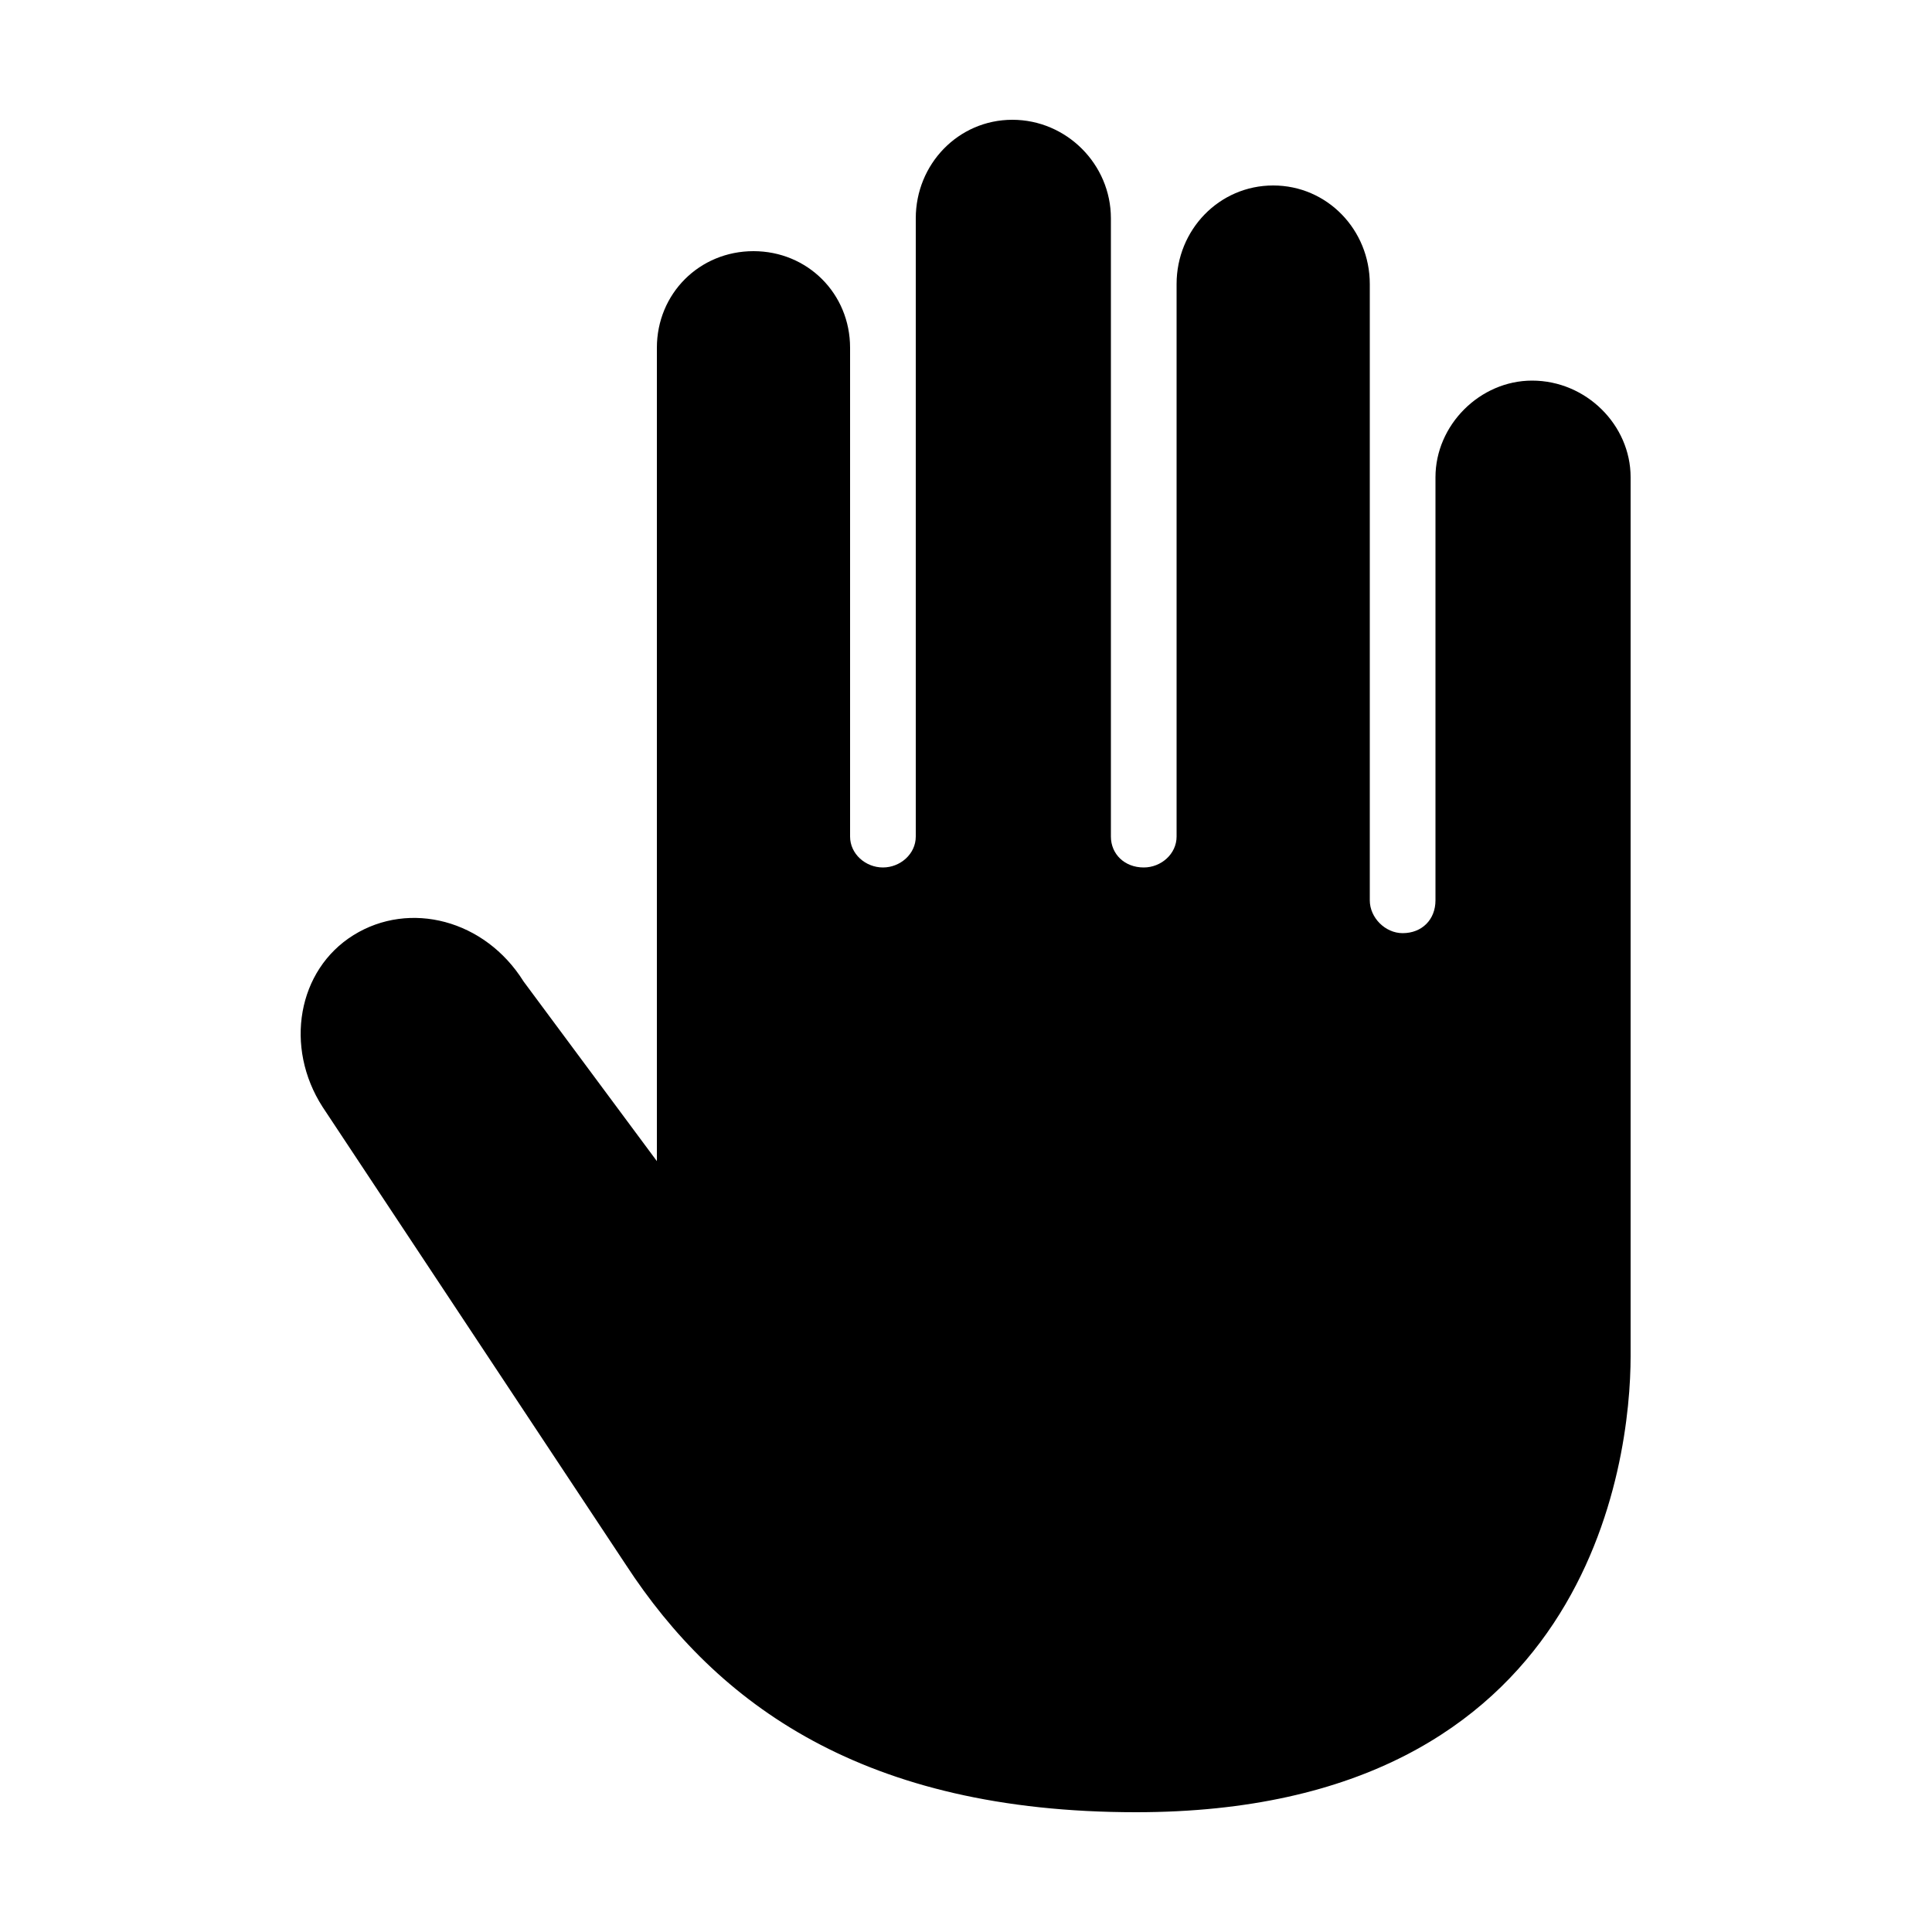<svg width="64" height="64" viewBox="0 0 1000 1000" xmlns="http://www.w3.org/2000/svg"><path d="M793 197c-27 0-50 23-50 50v219c0 10-7 17-17 17-9 0-17-8-17-17V147c0-28-22-51-50-51s-50 23-50 51v286c0 9-8 16-17 16-10 0-17-7-17-16V113c0-28-23-51-51-51s-50 23-50 51v320c0 9-8 16-17 16s-17-7-17-16V180c0-28-22-50-50-50s-50 22-50 50v421l-69-93c-20-32-59-42-88-24s-36 58-16 89c0 0 110 166 157 237 47 72 123 128 264 128 235 0 256-182 256-236V247c0-27-23-50-51-50z"/></svg>